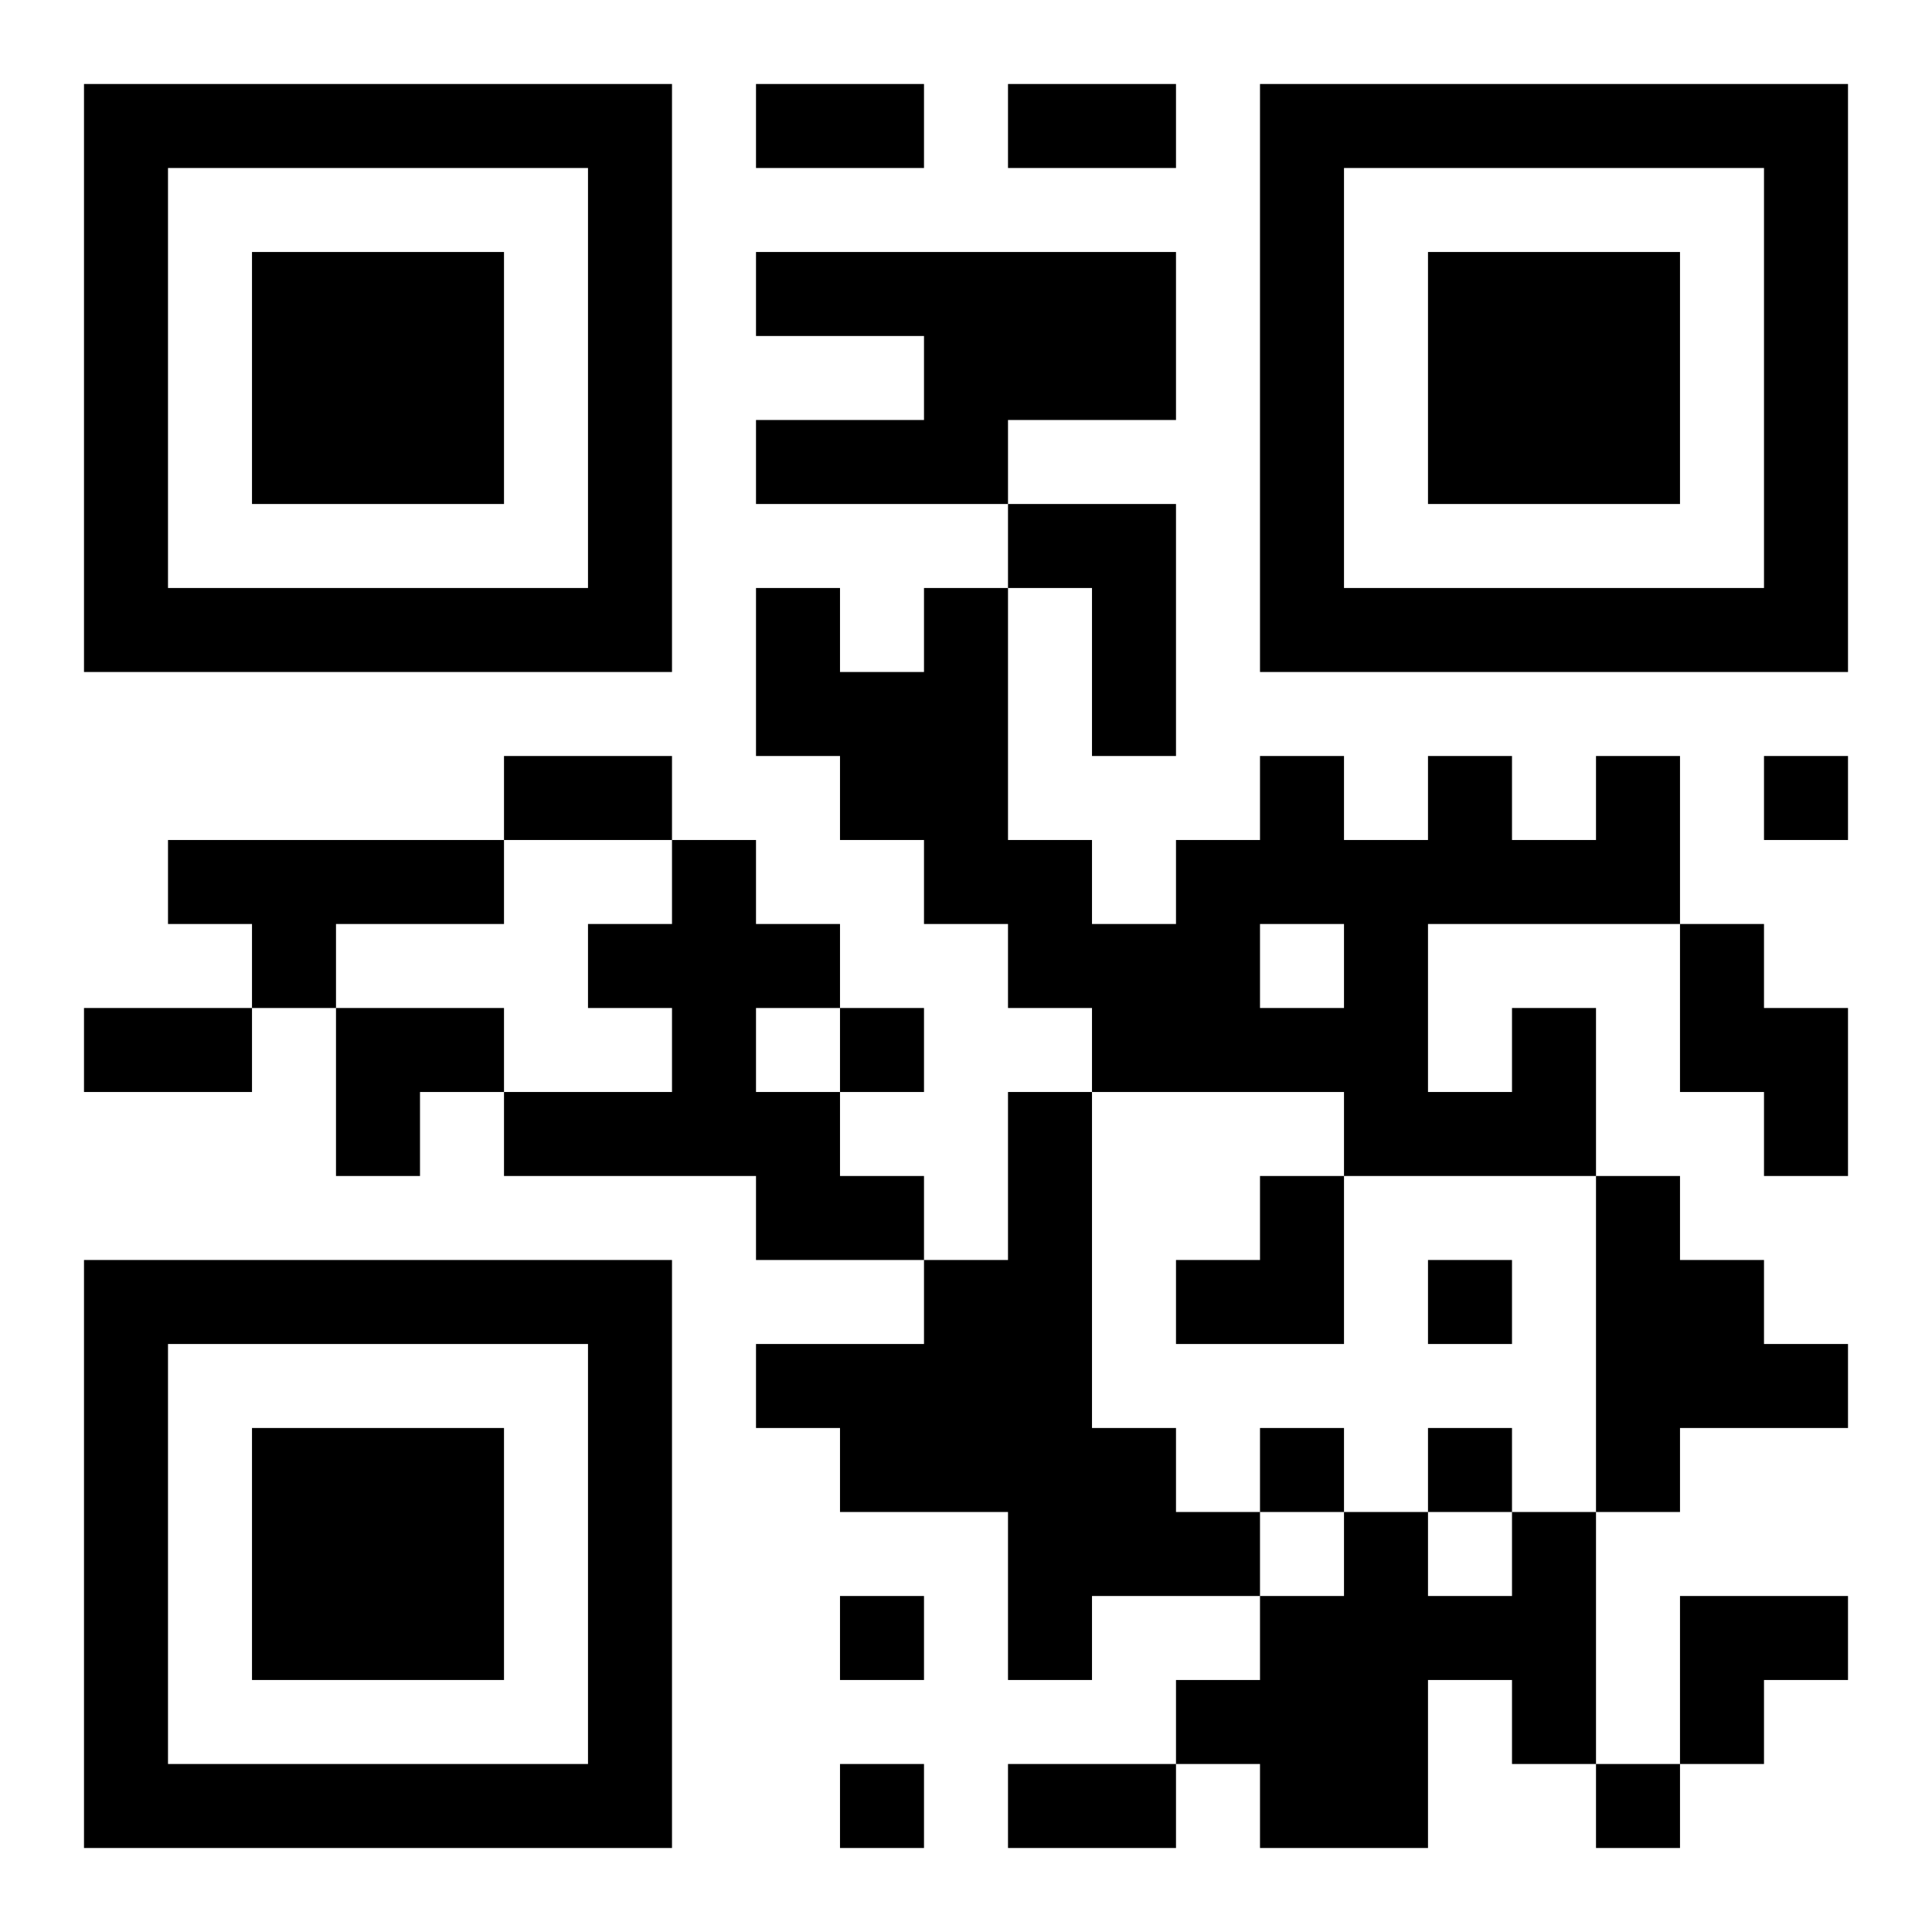 <?xml version="1.0" encoding="UTF-8"?>
<!DOCTYPE svg PUBLIC "-//W3C//DTD SVG 1.1//EN" "http://www.w3.org/Graphics/SVG/1.1/DTD/svg11.dtd">
<svg xmlns="http://www.w3.org/2000/svg" version="1.1" viewBox="0 0 23 23" stroke="none">
	<rect width="100%" height="100%" fill="#ffffff"/>
	<path d="M1,1h7v1h-7z M9,1h2v1h-2z M12,1h2v1h-2z M15,1h7v1h-7z M1,2h1v6h-1z M7,2h1v6h-1z M15,2h1v6h-1z M21,2h1v6h-1z M3,3h3v3h-3z M9,3h5v1h-5z M17,3h3v3h-3z M11,4h3v1h-3z M9,5h3v1h-3z M12,6h2v1h-2z M2,7h5v1h-5z M9,7h1v2h-1z M11,7h1v4h-1z M13,7h1v2h-1z M16,7h5v1h-5z M10,8h1v2h-1z M6,9h2v1h-2z M15,9h1v2h-1z M17,9h1v2h-1z M19,9h1v2h-1z M21,9h1v1h-1z M2,10h4v1h-4z M8,10h1v4h-1z M12,10h1v2h-1z M14,10h1v3h-1z M16,10h1v4h-1z M18,10h1v1h-1z M3,11h1v1h-1z M7,11h1v1h-1z M9,11h1v1h-1z M13,11h1v2h-1z M20,11h1v2h-1z M1,12h2v1h-2z M4,12h2v1h-2z M10,12h1v1h-1z M15,12h1v1h-1z M18,12h1v2h-1z M21,12h1v2h-1z M4,13h1v1h-1z M6,13h2v1h-2z M9,13h1v2h-1z M12,13h1v7h-1z M17,13h1v1h-1z M10,14h1v1h-1z M15,14h1v2h-1z M19,14h1v4h-1z M1,15h7v1h-7z M11,15h1v3h-1z M14,15h1v1h-1z M17,15h1v1h-1z M20,15h1v2h-1z M1,16h1v6h-1z M7,16h1v6h-1z M9,16h2v1h-2z M21,16h1v1h-1z M3,17h3v3h-3z M10,17h1v1h-1z M13,17h1v2h-1z M15,17h1v1h-1z M17,17h1v1h-1z M14,18h1v1h-1z M16,18h1v4h-1z M18,18h1v3h-1z M10,19h1v1h-1z M15,19h1v3h-1z M17,19h1v1h-1z M20,19h2v1h-2z M14,20h1v1h-1z M20,20h1v1h-1z M2,21h5v1h-5z M10,21h1v1h-1z M12,21h2v1h-2z M19,21h1v1h-1z" fill="#000000"/>
</svg>
